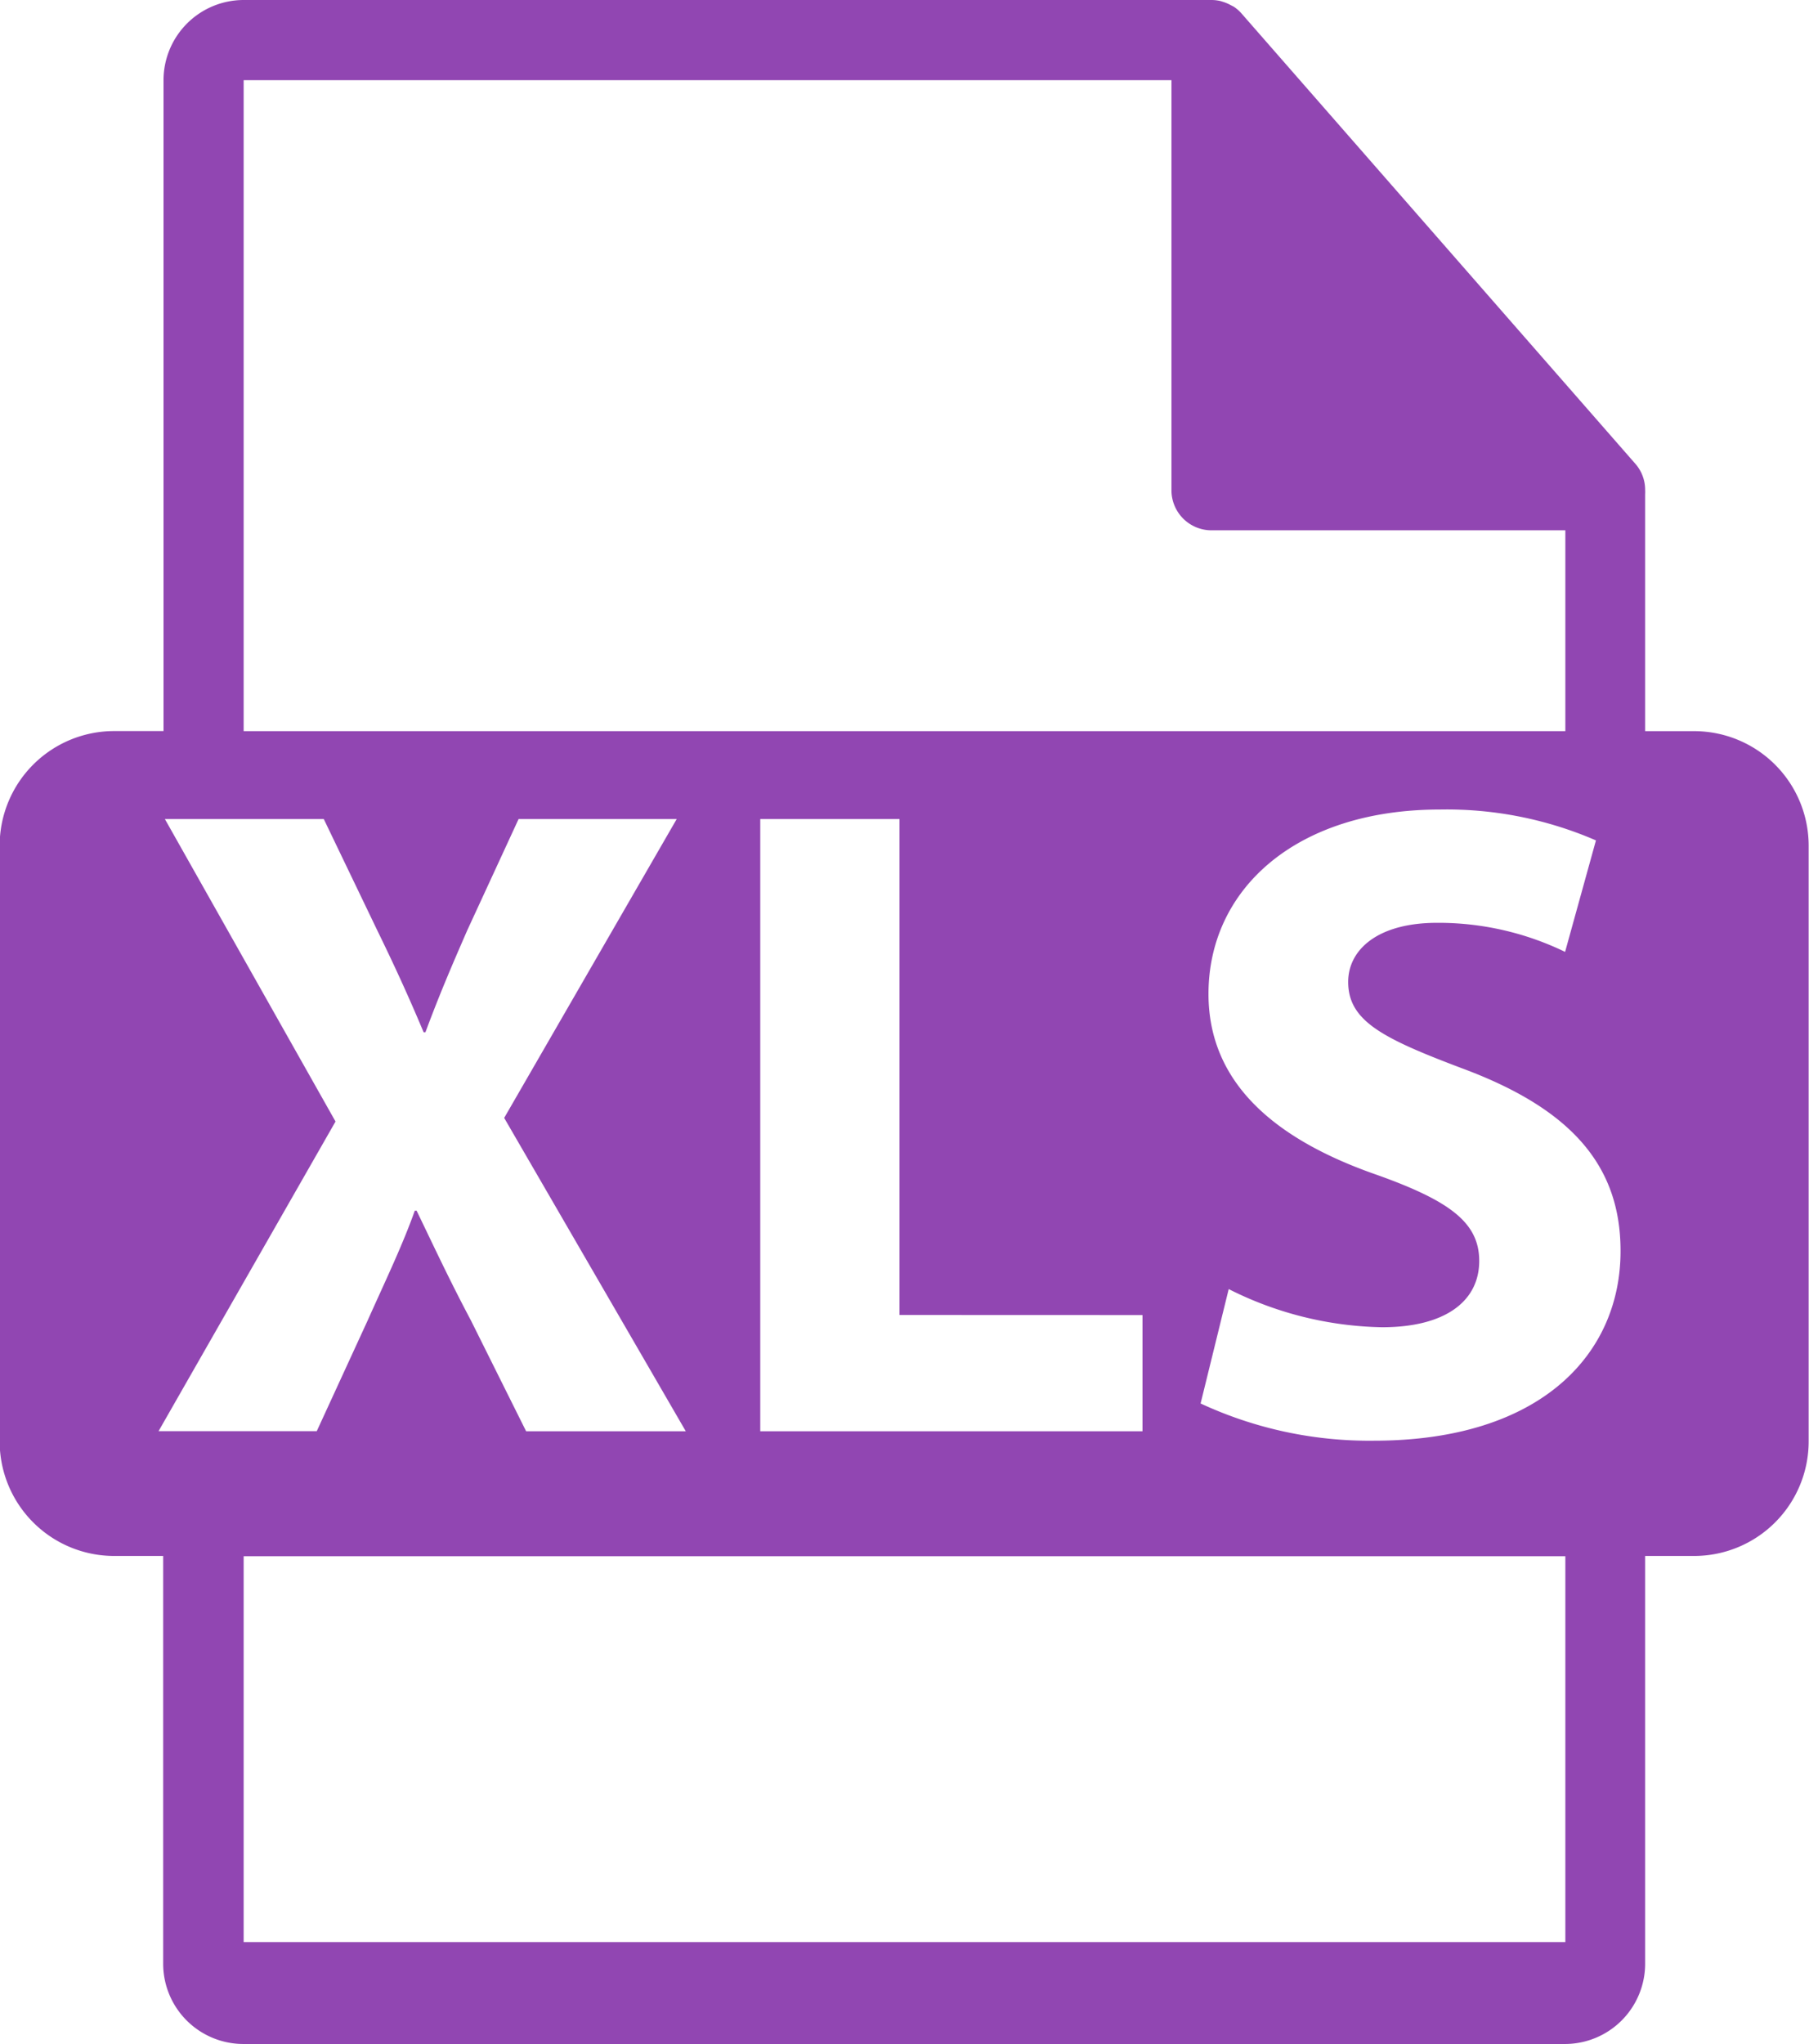 <svg xmlns="http://www.w3.org/2000/svg" width="21.108" height="23.835" viewBox="0 0 21.108 23.835">
  <g id="Group_110554" data-name="Group 110554" transform="translate(-31.504)">
    <path id="Path_92561" data-name="Path 92561" d="M51.277,8.526H50.7V5.764a.448.448,0,0,0,0-.052.459.459,0,0,0-.111-.3L45.993.16l0,0A.464.464,0,0,0,45.9.078L45.865.06a.49.49,0,0,0-.092-.039L45.748.013A.469.469,0,0,0,45.641,0H34.347a.936.936,0,0,0-.935.935V8.525H32.84A1.336,1.336,0,0,0,31.5,9.861v6.947a1.336,1.336,0,0,0,1.336,1.336h.572V22.9a.936.936,0,0,0,.935.935H49.769A.936.936,0,0,0,50.7,22.9V18.144h.572a1.336,1.336,0,0,0,1.336-1.336V9.862A1.336,1.336,0,0,0,51.277,8.526ZM34.347.935H45.173V5.717a.467.467,0,0,0,.467.467h4.129V8.526H34.347Zm10.488,14.4v1.355H40.375V9.551H42v5.783ZM33.354,16.689l2.065-3.611L33.428,9.551h1.854l.625,1.3c.212.434.371.784.54,1.186h.021c.17-.456.307-.773.487-1.186l.6-1.3H39.4l-2.013,3.485,2.119,3.654H37.643L37,15.4c-.265-.5-.434-.868-.635-1.282h-.021c-.148.413-.328.784-.551,1.282L35.2,16.689H33.354Zm16.416,5.958H34.347v-4.5H49.769v4.5ZM47.535,16.8a4.672,4.672,0,0,1-2.022-.434l.328-1.334a4.123,4.123,0,0,0,1.79.445c.742,0,1.133-.307,1.133-.773,0-.445-.339-.7-1.2-1.006-1.186-.413-1.959-1.07-1.959-2.108,0-1.218,1.017-2.15,2.7-2.15a4.381,4.381,0,0,1,1.821.36l-.36,1.3a3.391,3.391,0,0,0-1.493-.339c-.7,0-1.038.318-1.038.689,0,.455.4.657,1.324,1.006,1.26.466,1.854,1.122,1.854,2.129C50.416,15.779,49.495,16.8,47.535,16.8Z" transform="translate(0)" fill="#9146b2"/>
  </g>
</svg>
